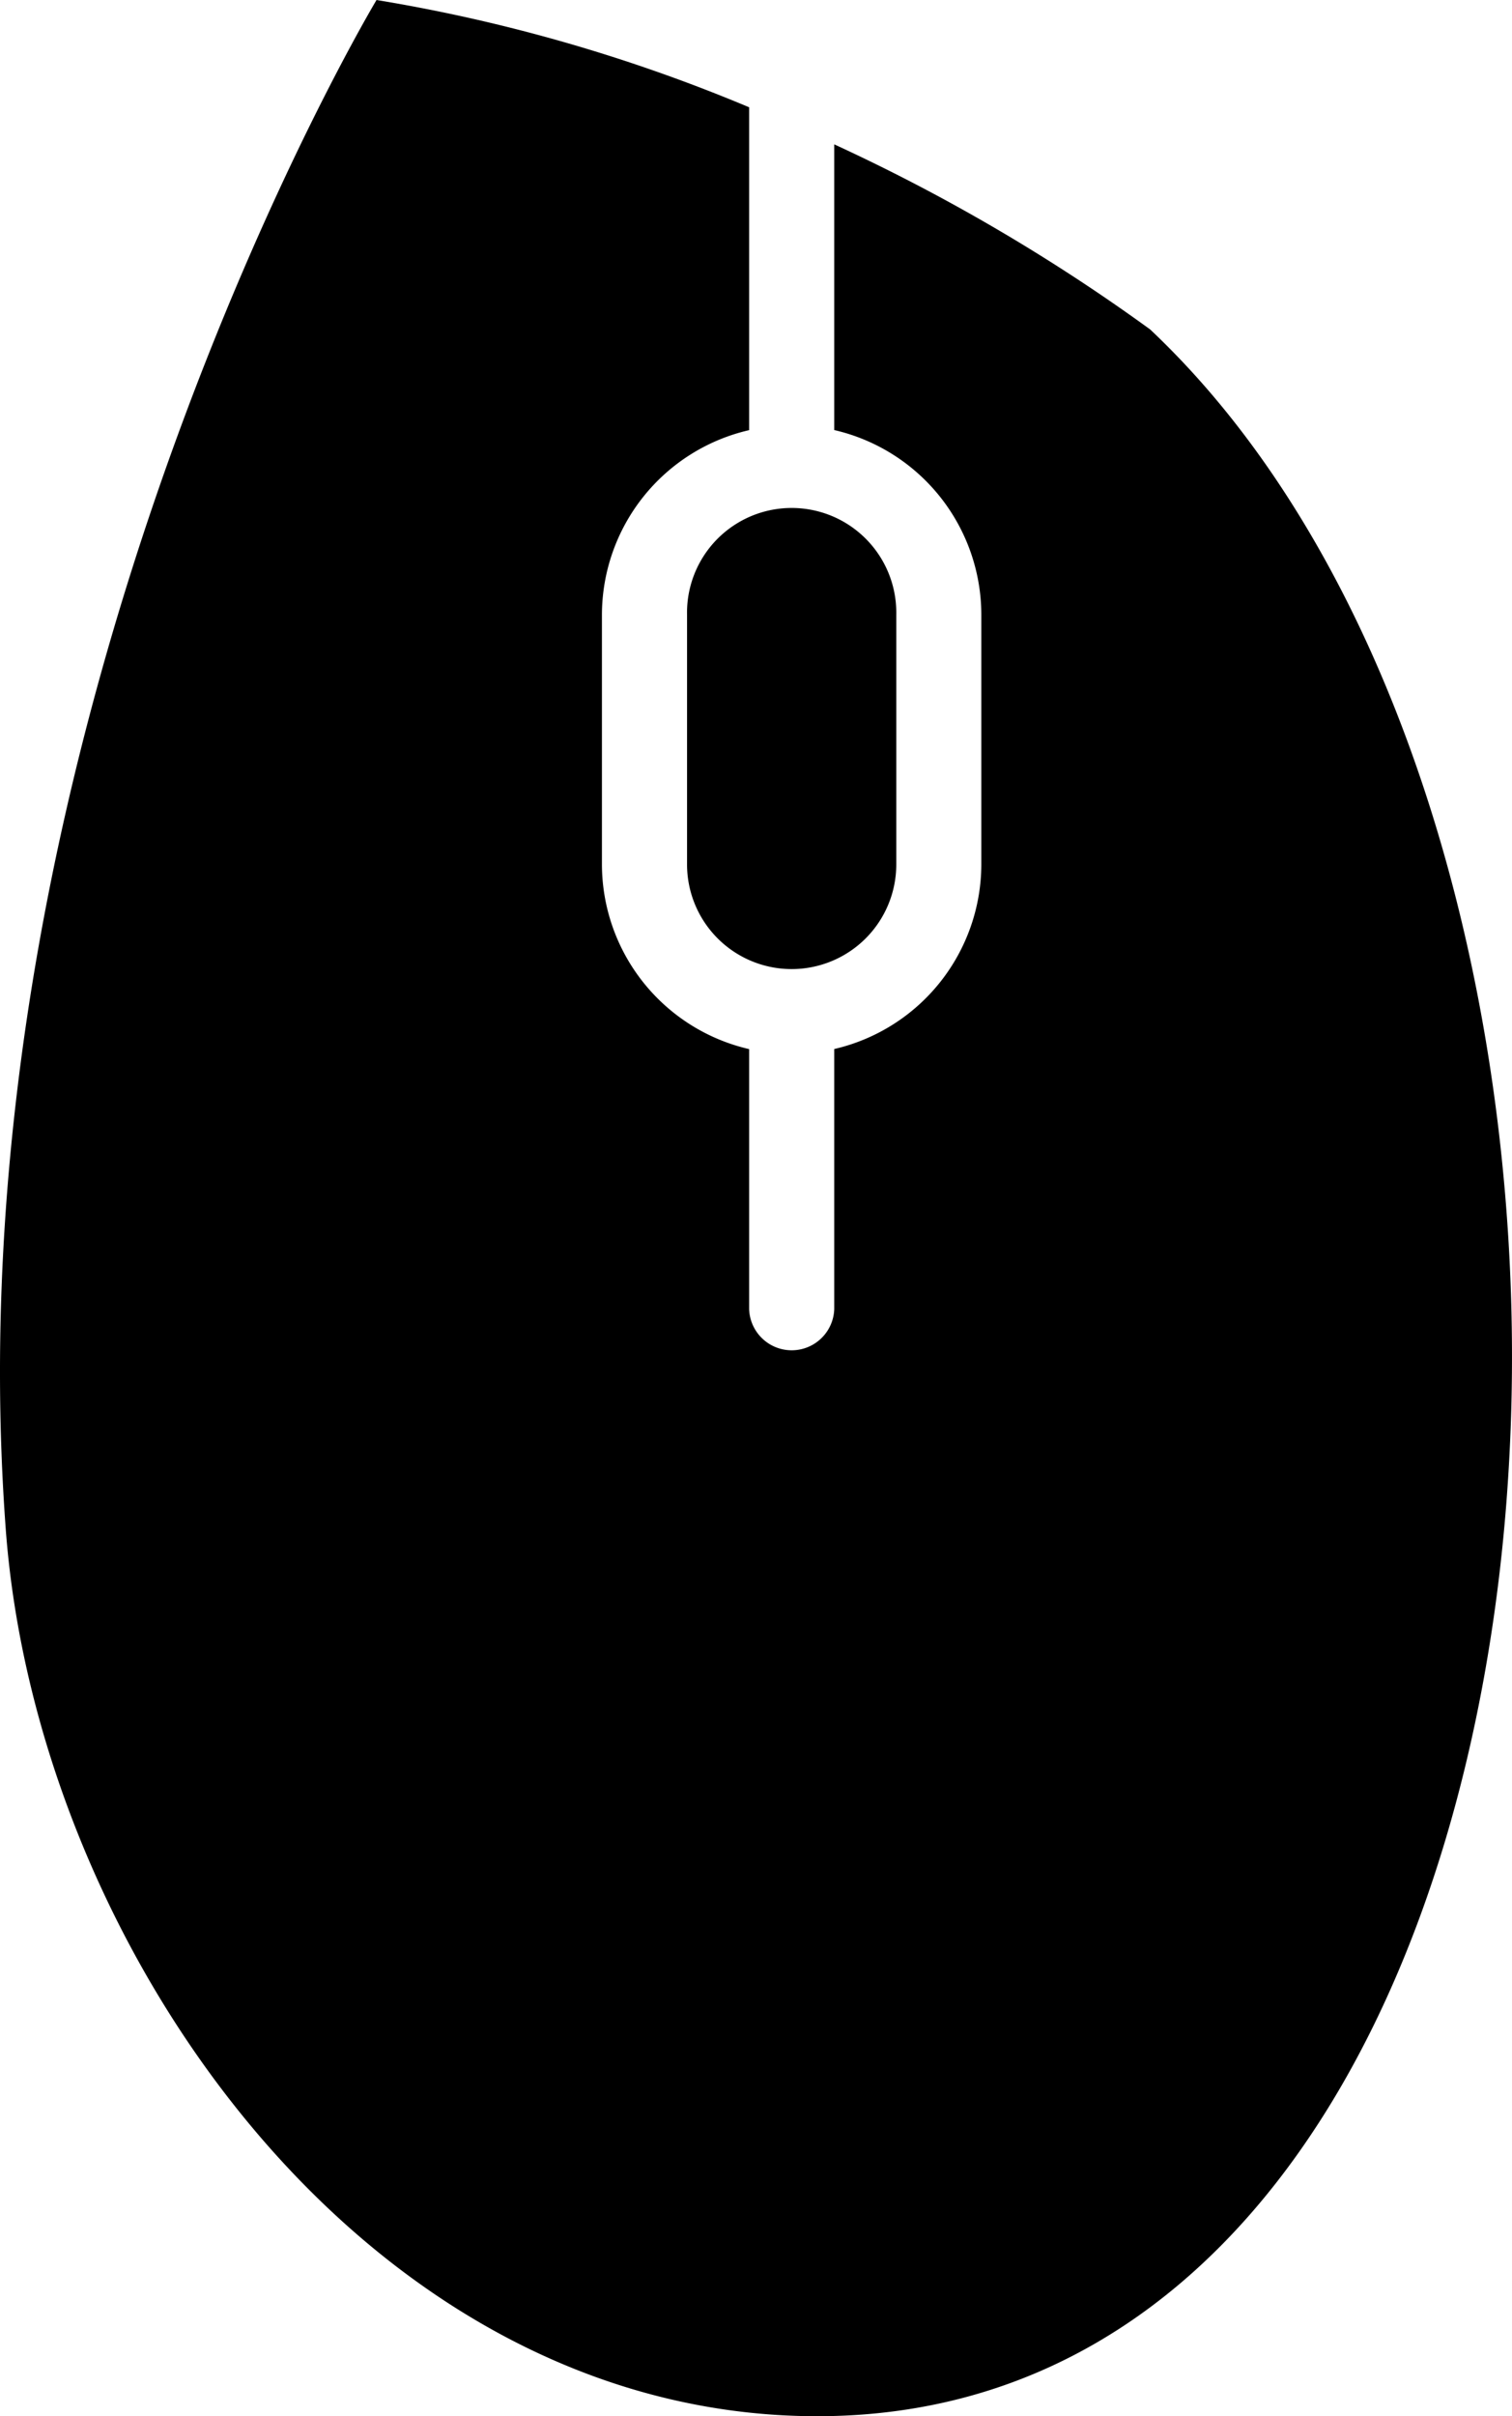 <svg xmlns="http://www.w3.org/2000/svg" width="125.208" height="200" viewBox="0 0 125.208 200"><path d="M3470.527,1614.555s-35.655,59.4-30.709,126.508c2.495,33.944,28.635,71.7,64.65,73.431,69.07,3.3,77.873-127.684,30.121-172.67a154.216,154.216,0,0,0-26.159-15.32v23.649a15.705,15.705,0,0,1,12.18,15.279v20.676a15.715,15.715,0,0,1-12.18,15.279v21.53a3.526,3.526,0,0,1-7.048,0v-21.523a15.718,15.718,0,0,1-12.189-15.279v-20.676a15.709,15.709,0,0,1,12.189-15.279v-26.725A137.04,137.04,0,0,0,3470.527,1614.555Zm34.289,42.047a8.664,8.664,0,0,0-8.575,8.829v20.676a8.663,8.663,0,1,0,17.326,0l0-20.676a8.664,8.664,0,0,0-8.749-8.829Z" transform="translate(-3439.347 -1614.555)"/></svg>
